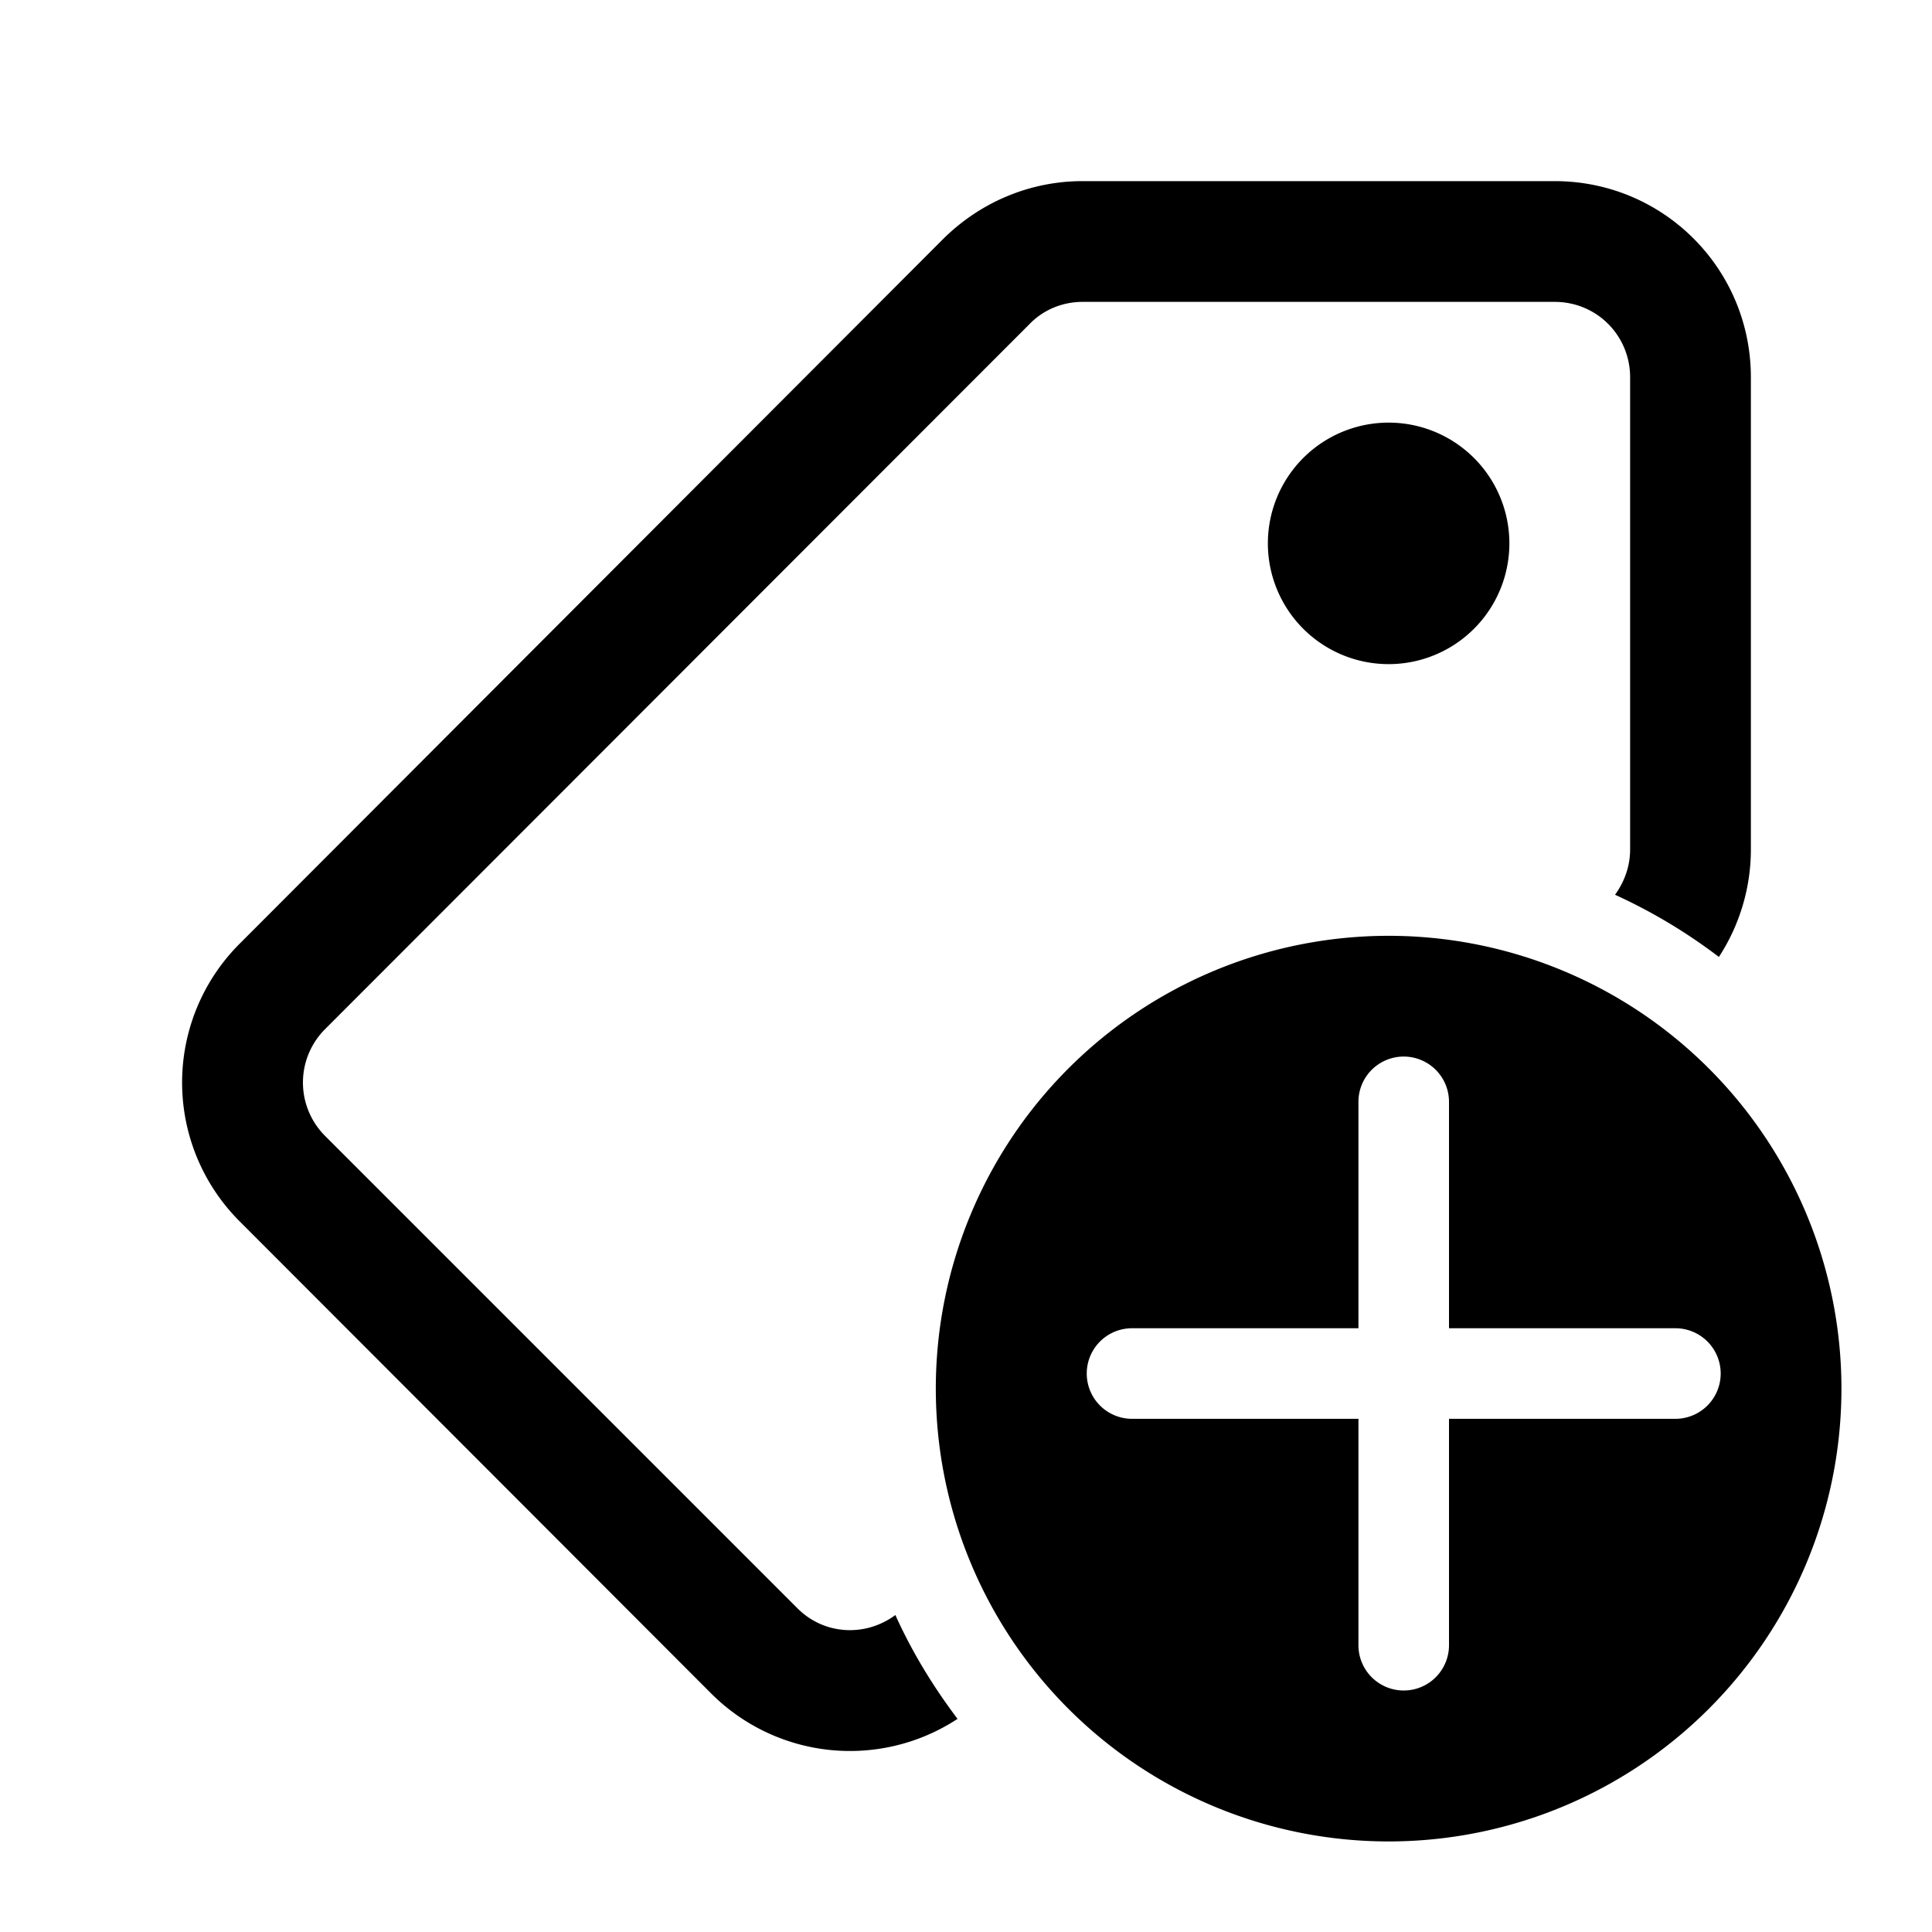 <svg width="32" height="32" viewBox="0 0 32 32" xmlns="http://www.w3.org/2000/svg"><path d="M17.93 3c-.86 0-1.68.34-2.3.95L3.97 15.63a3.25 3.25 0 0 0 0 4.6l7.81 7.82a3.25 3.25 0 0 0 4.08.42c-.4-.53-.75-1.1-1.03-1.72-.5.37-1.19.33-1.63-.12l-7.82-7.82a1.25 1.25 0 0 1 0-1.76L17.05 5.37c.23-.24.55-.37.88-.37h7.82c.7 0 1.25.56 1.25 1.25v7.82c0 .27-.09.53-.25.75a9 9 0 0 1 1.72 1.03c.34-.52.53-1.14.53-1.78V6.25C29 4.45 27.55 3 25.75 3h-7.82ZM23 11a2 2 0 1 0 0-4 2 2 0 0 0 0 4Zm0 19.5a7.5 7.5 0 1 0 0-15 7.5 7.5 0 0 0 0 15Zm1-12.25V22h3.75a.75.75 0 0 1 0 1.5H24v3.75a.75.75 0 0 1-1.5 0V23.5h-3.75a.75.75 0 0 1 0-1.5h3.75v-3.75a.75.75 0 0 1 1.5 0Z"/></svg>